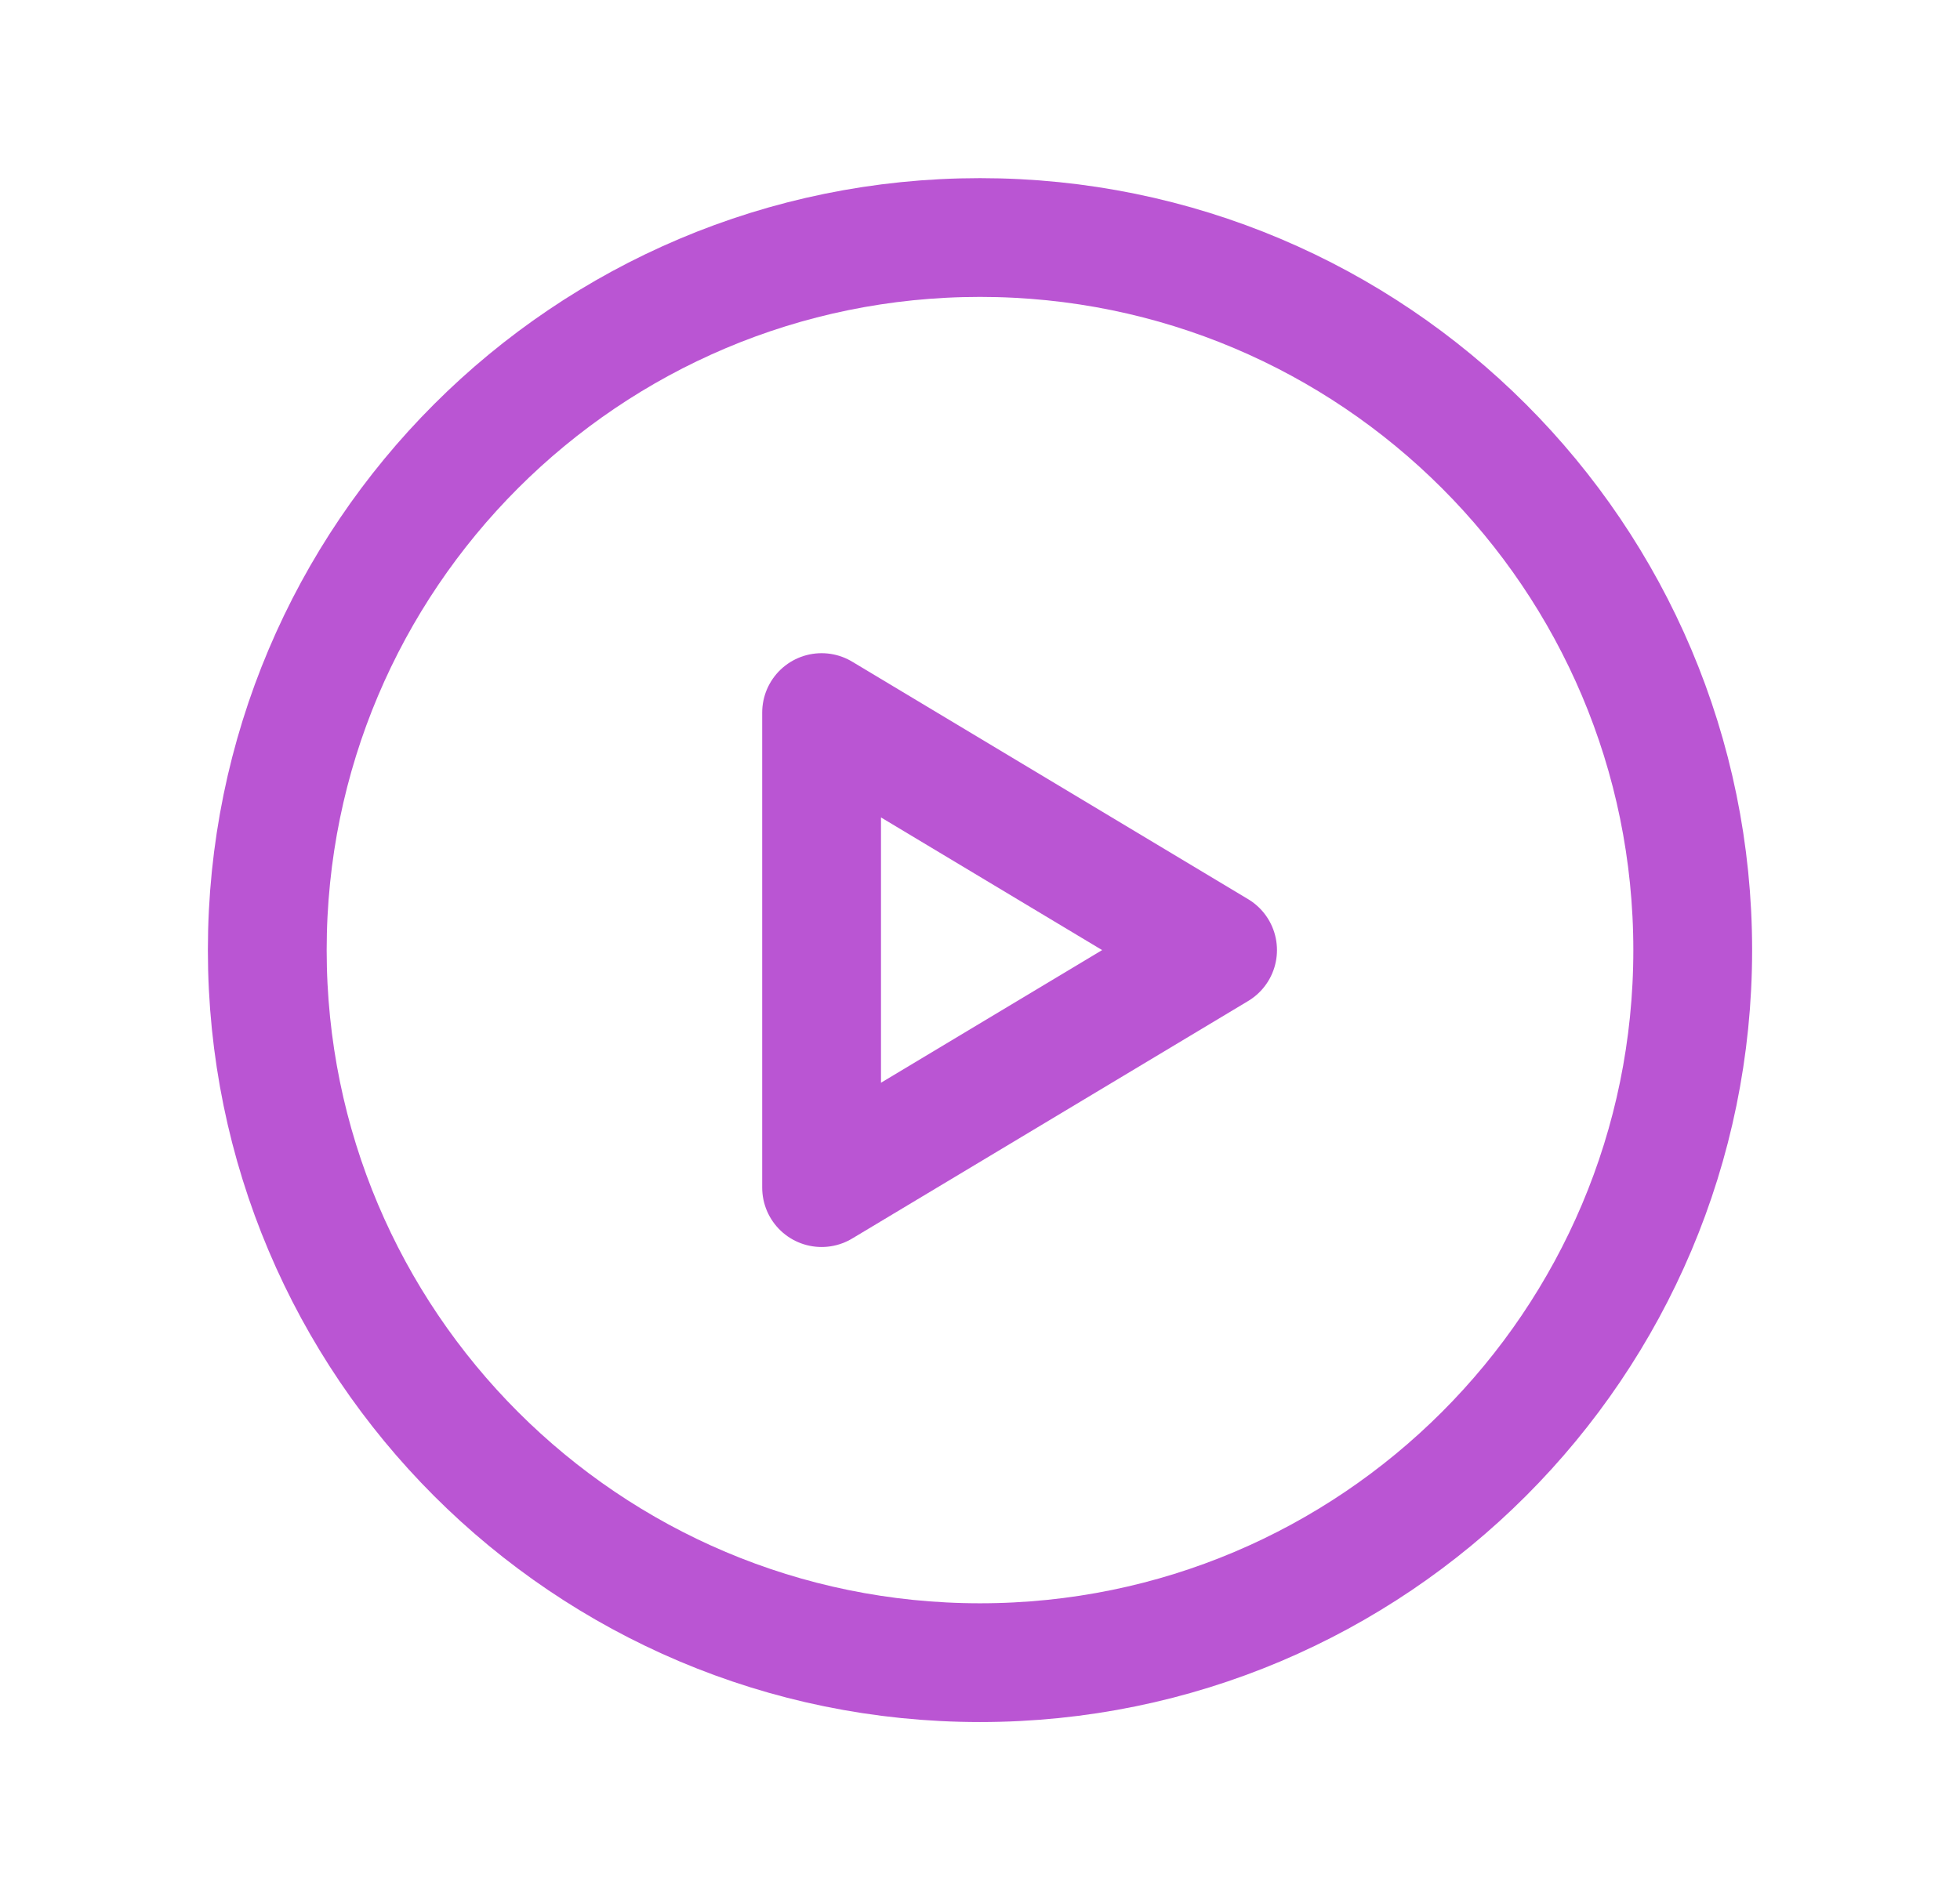 <svg width="33" height="32" viewBox="0 0 33 32" fill="none" xmlns="http://www.w3.org/2000/svg">
<path d="M16.5 28C23.127 28 28.5 22.627 28.5 16C28.5 9.373 23.127 4 16.5 4C9.873 4 4.5 9.373 4.5 16C4.5 22.627 9.873 28 16.5 28Z" stroke="#BA55D3" stroke-width="2" stroke-miterlimit="10" stroke-linecap="round" stroke-linejoin="round"/>
<path d="M20.5 16L13.833 12V20L20.5 16Z" stroke="#BA55D3" stroke-width="2" stroke-linecap="round" stroke-linejoin="round"/>
</svg>
